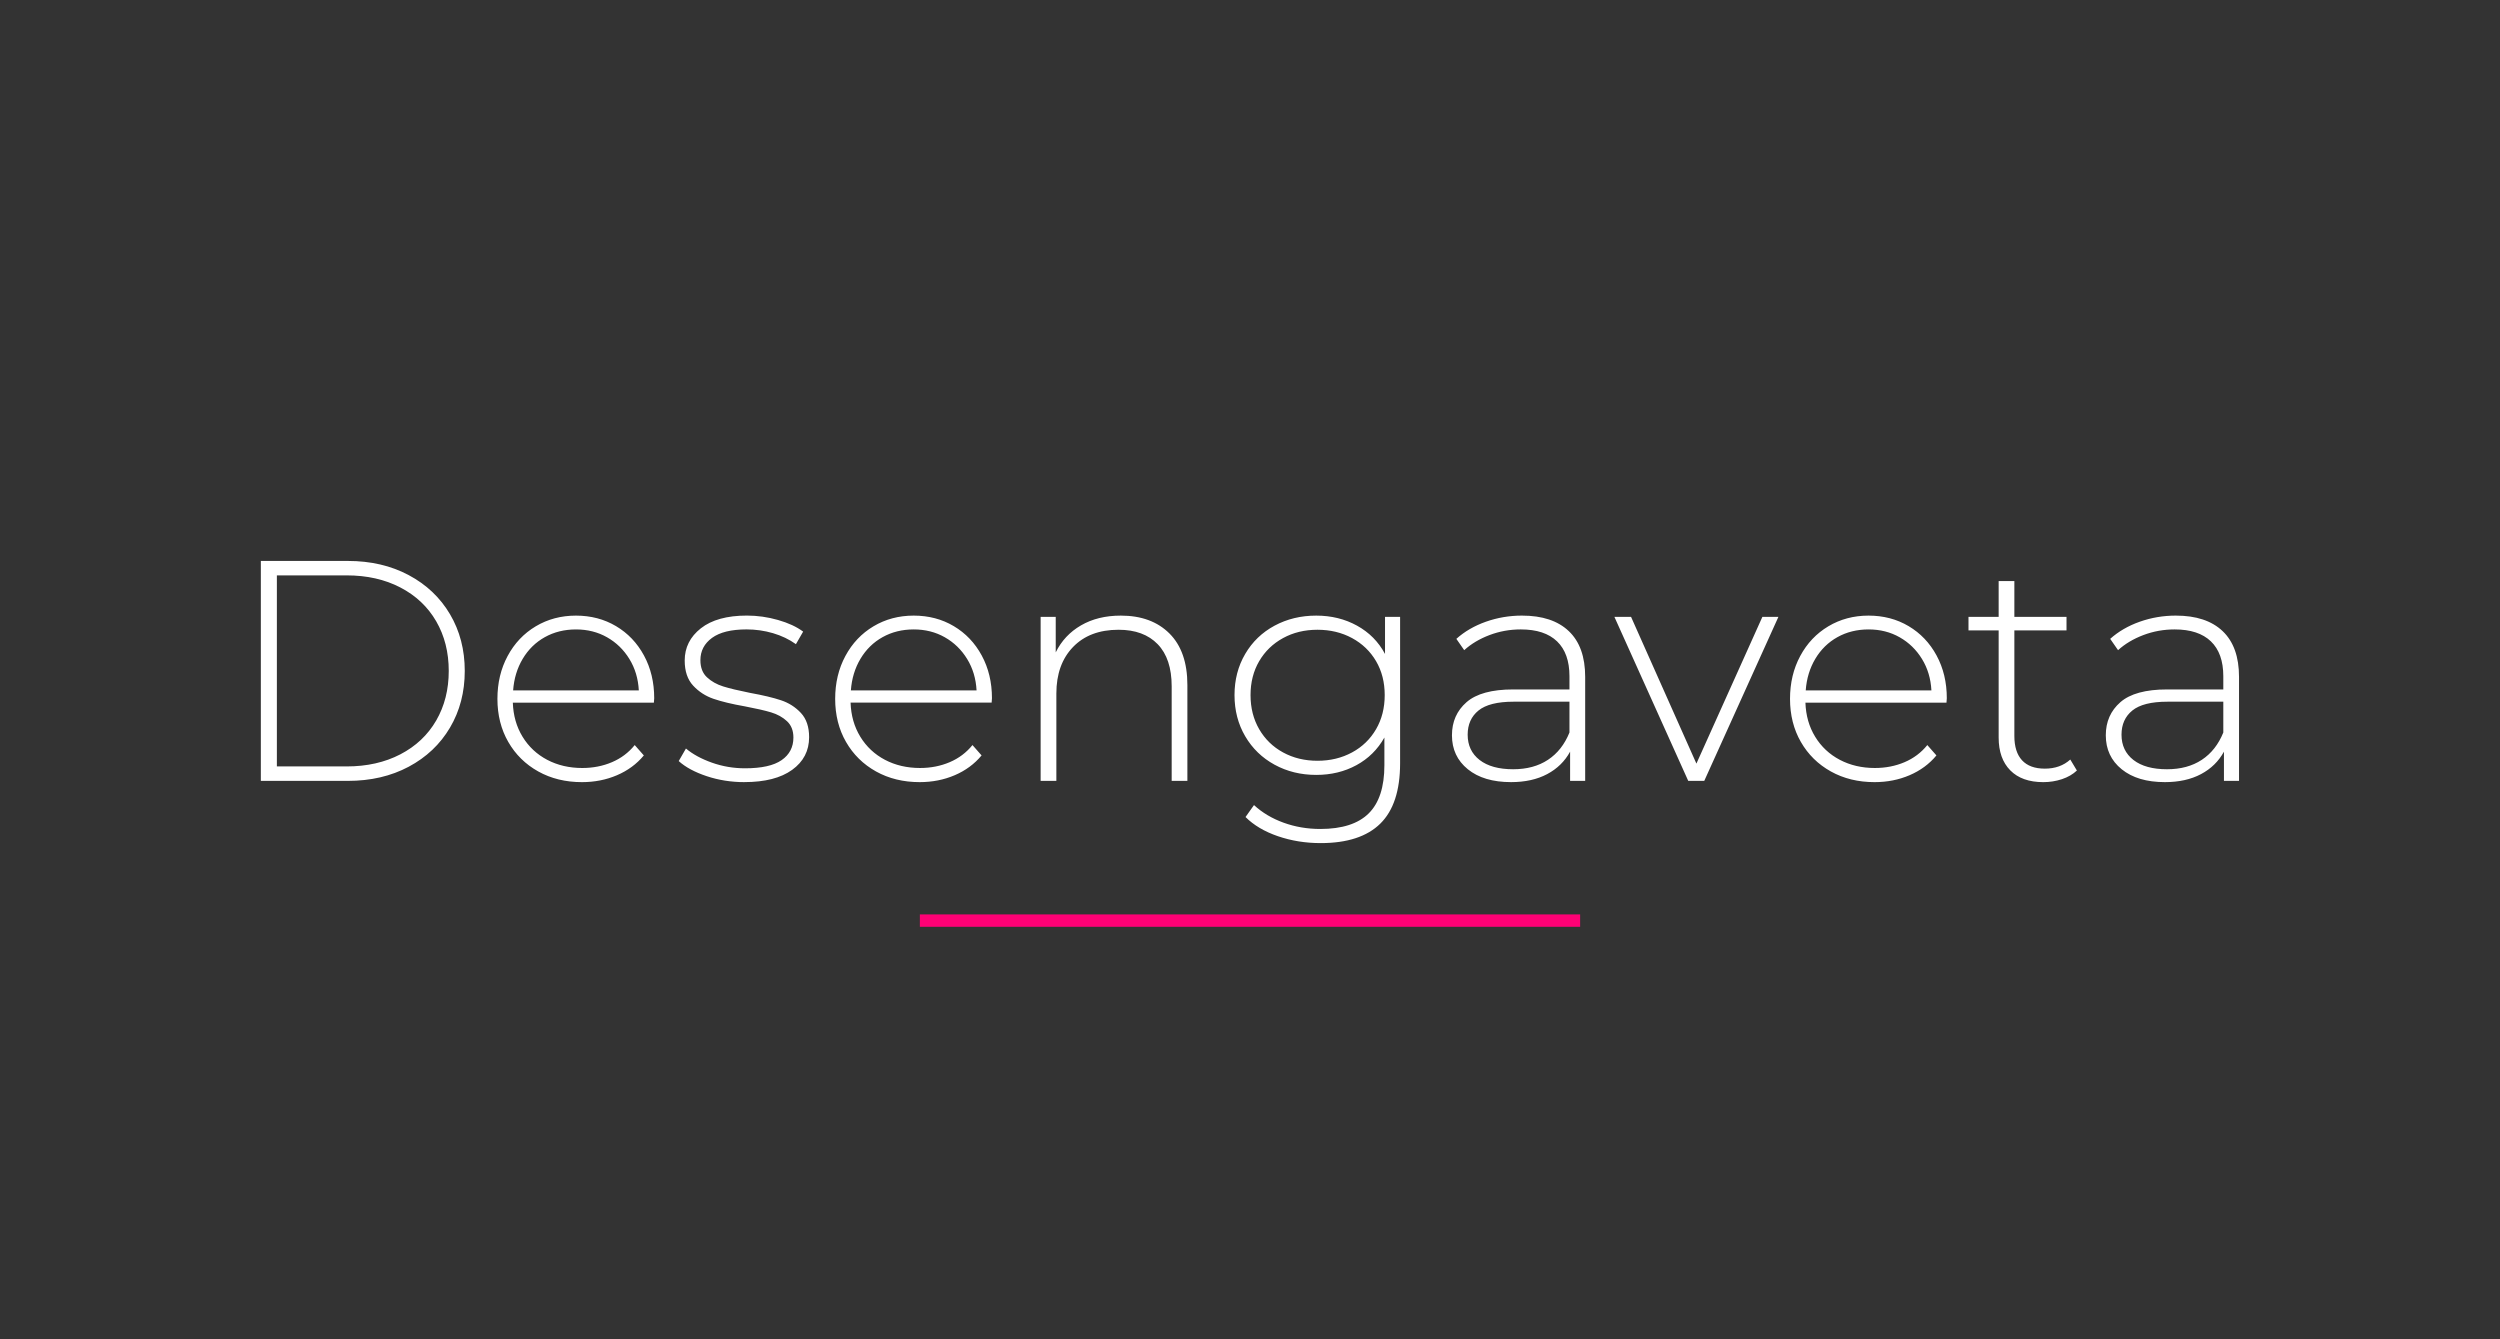 <?xml version="1.0" encoding="UTF-8"?>
<!DOCTYPE svg PUBLIC "-//W3C//DTD SVG 1.1//EN" "http://www.w3.org/Graphics/SVG/1.1/DTD/svg11.dtd">
<!-- Creator: CorelDRAW 2020 (64 Bit) -->
<svg xmlns="http://www.w3.org/2000/svg" xml:space="preserve" width="15.391mm" height="8.246mm" version="1.1" style="shape-rendering:geometricPrecision; text-rendering:geometricPrecision; image-rendering:optimizeQuality; fill-rule:evenodd; clip-rule:evenodd"
viewBox="0 0 2675.27 1433.32"
 xmlns:xlink="http://www.w3.org/1999/xlink"
 xmlns:xodm="http://www.corel.com/coreldraw/odm/2003">
 <rect x="0" y="0" width="2675.27" height="1433.32" fill="#333333" stroke="none"/>
 <defs>
  <style type="text/css">
   <![CDATA[
    .str0 {stroke:#FE0175;stroke-width:13.24;stroke-miterlimit:22.926}
    .fil0 {fill:none}
    .fil1 {fill:white;fill-rule:nonzero}
   ]]>
  </style>
 </defs>
 <g id="Camada_x0020_1">
  <rect class="fil0" x="-0" y="0" width="2675.27" height="1433.32"/>
  <line class="fil0 str0" x1="984.34" y1="985.14" x2="1690.93" y2= "985.14" />
  <path class="fil1" d="M279.13 600.27l93.13 0c24.44,0 46.13,5.04 65.06,15.14 18.95,10.08 33.69,24.04 44.22,41.85 10.53,17.82 15.8,38.05 15.8,60.7 0,22.63 -5.27,42.86 -15.8,60.68 -10.53,17.82 -25.27,31.77 -44.22,41.87 -18.93,10.08 -40.62,15.12 -65.06,15.12l-93.13 0 0 -235.36zm91.79 219.89c21.74,0 40.9,-4.31 57.5,-12.95 16.58,-8.62 29.36,-20.67 38.33,-36.14 8.97,-15.47 13.45,-33.18 13.45,-53.12 0,-19.95 -4.48,-37.67 -13.45,-53.14 -8.97,-15.47 -21.74,-27.52 -38.33,-36.14 -16.6,-8.64 -35.75,-12.95 -57.5,-12.95l-74.64 0 0 204.42 74.64 0zm328.82 -68.26l-150.96 0c0.45,13.68 3.91,25.85 10.41,36.48 6.5,10.65 15.31,18.89 26.4,24.72 11.09,5.82 23.59,8.74 37.49,8.74 11.42,0 22.02,-2.07 31.77,-6.22 9.75,-4.15 17.87,-10.26 24.37,-18.32l9.75 11.09c-7.61,9.19 -17.21,16.25 -28.75,21.19 -11.54,4.94 -24.04,7.39 -37.49,7.39 -17.47,0 -33.06,-3.81 -46.72,-11.42 -13.68,-7.63 -24.39,-18.16 -32.12,-31.62 -7.73,-13.44 -11.59,-28.8 -11.59,-46.06 0,-17.03 3.63,-32.33 10.93,-45.89 7.28,-13.56 17.31,-24.16 30.09,-31.77 12.78,-7.63 27.12,-11.44 43.04,-11.44 15.9,0 30.21,3.75 42.86,11.26 12.67,7.51 22.65,17.99 29.93,31.44 7.28,13.45 10.93,28.68 10.93,45.73l-0.35 4.69zm-83.38 -78.34c-12.32,0 -23.43,2.75 -33.29,8.24 -9.87,5.49 -17.76,13.23 -23.71,23.2 -5.94,9.98 -9.35,21.24 -10.26,33.79l134.5 0c-0.68,-12.55 -4.03,-23.76 -10.1,-33.62 -6.05,-9.87 -14.01,-17.61 -23.86,-23.2 -9.87,-5.61 -20.96,-8.41 -33.29,-8.41zm180.21 163.4c-14.13,0 -27.57,-2.12 -40.34,-6.38 -12.78,-4.26 -22.75,-9.65 -29.93,-16.15l7.73 -13.44c7.18,6.05 16.43,11.09 27.74,15.12 11.32,4.03 23.13,6.05 35.48,6.05 17.69,0 30.77,-2.9 39.16,-8.74 8.41,-5.82 12.62,-13.89 12.62,-24.2 0,-7.4 -2.31,-13.23 -6.9,-17.49 -4.59,-4.26 -10.26,-7.4 -16.98,-9.42 -6.73,-2.02 -16.03,-4.15 -27.9,-6.4 -13.91,-2.45 -25.12,-5.14 -33.63,-8.07 -8.52,-2.9 -15.8,-7.61 -21.85,-14.11 -6.05,-6.5 -9.07,-15.47 -9.07,-26.91 0,-13.89 5.77,-25.38 17.31,-34.47 11.54,-9.07 27.97,-13.61 49.26,-13.61 11.19,0 22.3,1.56 33.29,4.71 10.99,3.13 19.94,7.28 26.89,12.45l-7.73 13.44c-7.16,-5.14 -15.35,-9.07 -24.54,-11.77 -9.19,-2.68 -18.6,-4.03 -28.25,-4.03 -16.36,0 -28.68,3.02 -36.99,9.07 -8.29,6.07 -12.43,14.01 -12.43,23.88 0,7.84 2.35,13.96 7.06,18.32 4.71,4.38 10.48,7.63 17.31,9.75 6.83,2.14 16.43,4.43 28.75,6.9 13.68,2.47 24.72,5.09 33.11,7.89 8.41,2.8 15.52,7.35 21.36,13.63 5.82,6.27 8.74,14.9 8.74,25.88 0,14.57 -6.05,26.23 -18.16,34.97 -12.1,8.74 -29.13,13.11 -51.1,13.11zm264.6 -85.07l-150.96 0c0.45,13.68 3.91,25.85 10.41,36.48 6.5,10.65 15.31,18.89 26.4,24.72 11.09,5.82 23.59,8.74 37.49,8.74 11.42,0 22.02,-2.07 31.77,-6.22 9.75,-4.15 17.87,-10.26 24.37,-18.32l9.75 11.09c-7.61,9.19 -17.21,16.25 -28.75,21.19 -11.54,4.94 -24.04,7.39 -37.49,7.39 -17.47,0 -33.06,-3.81 -46.72,-11.42 -13.68,-7.63 -24.39,-18.16 -32.12,-31.62 -7.73,-13.44 -11.59,-28.8 -11.59,-46.06 0,-17.03 3.63,-32.33 10.93,-45.89 7.28,-13.56 17.31,-24.16 30.09,-31.77 12.78,-7.63 27.12,-11.44 43.04,-11.44 15.9,0 30.21,3.75 42.86,11.26 12.67,7.51 22.65,17.99 29.93,31.44 7.28,13.45 10.93,28.68 10.93,45.73l-0.35 4.69zm-83.38 -78.34c-12.32,0 -23.43,2.75 -33.29,8.24 -9.87,5.49 -17.76,13.23 -23.71,23.2 -5.94,9.98 -9.35,21.24 -10.26,33.79l134.5 0c-0.68,-12.55 -4.03,-23.76 -10.1,-33.62 -6.05,-9.87 -14.01,-17.61 -23.86,-23.2 -9.87,-5.61 -20.96,-8.41 -33.29,-8.41zm221.56 -14.79c21.97,0 39.33,6.4 52.13,19.17 12.78,12.78 19.15,31.15 19.15,55.13l0 102.55 -16.81 0 0 -101.21c0,-19.71 -4.99,-34.73 -14.97,-45.05 -9.98,-10.31 -23.93,-15.45 -41.85,-15.45 -20.63,0 -36.88,6.15 -48.76,18.48 -11.89,12.34 -17.82,28.92 -17.82,49.76l0 93.48 -16.83 0 0 -175.52 16.15 0 0 38c6.05,-12.32 15.07,-21.97 27.06,-28.91 11.99,-6.95 26.18,-10.43 42.53,-10.43zm298.91 1.34l0 156.7c0,29.13 -7.06,50.65 -21.19,64.56 -14.11,13.89 -35.41,20.84 -63.88,20.84 -16.13,0 -31.37,-2.47 -45.73,-7.39 -14.34,-4.94 -25.88,-11.77 -34.62,-20.51l9.07 -12.79c8.74,8.08 19.28,14.36 31.62,18.84 12.32,4.48 25.43,6.73 39.33,6.73 23.31,0 40.57,-5.56 51.78,-16.65 11.21,-11.09 16.81,-28.3 16.81,-51.61l0 -29.58c-7.18,12.78 -17.16,22.63 -29.93,29.58 -12.78,6.95 -27.12,10.41 -43.04,10.41 -16.36,0 -31.2,-3.63 -44.55,-10.92 -13.33,-7.28 -23.81,-17.43 -31.43,-30.44 -7.63,-13 -11.44,-27.69 -11.44,-44.04 0,-16.36 3.81,-31.04 11.44,-44.04 7.61,-13 18.09,-23.08 31.43,-30.26 13.35,-7.18 28.19,-10.76 44.55,-10.76 16.15,0 30.71,3.58 43.71,10.76 13,7.18 22.98,17.26 29.93,30.26l0 -39.68 16.13 0zm-88.42 154c13.66,0 26,-2.97 36.99,-8.92 10.97,-5.93 19.55,-14.24 25.71,-24.87 6.17,-10.65 9.25,-22.8 9.25,-36.48 0,-13.68 -3.08,-25.78 -9.25,-36.31 -6.15,-10.53 -14.74,-18.77 -25.71,-24.72 -10.99,-5.94 -23.33,-8.9 -36.99,-8.9 -13.68,0 -25.95,2.95 -36.81,8.9 -10.88,5.94 -19.4,14.18 -25.57,24.72 -6.15,10.53 -9.25,22.63 -9.25,36.31 0,13.68 3.09,25.83 9.25,36.48 6.17,10.64 14.69,18.95 25.57,24.87 10.86,5.94 23.13,8.92 36.81,8.92zm218.89 -155.34c21.74,0 38.45,5.54 50.09,16.65 11.66,11.09 17.49,27.39 17.49,48.91l0 111.29 -16.13 0 0 -31.27c-5.61,10.31 -13.78,18.32 -24.54,24.04 -10.76,5.72 -23.66,8.57 -38.67,8.57 -19.5,0 -34.92,-4.59 -46.24,-13.78 -11.32,-9.18 -16.98,-21.29 -16.98,-36.31 0,-14.57 5.21,-26.39 15.64,-35.48 10.41,-9.07 27.06,-13.61 49.92,-13.61l60.19 0 0 -14.13c0,-16.36 -4.43,-28.8 -13.28,-37.32 -8.86,-8.52 -21.8,-12.78 -38.83,-12.78 -11.66,0 -22.82,2.02 -33.46,6.05 -10.65,4.05 -19.68,9.42 -27.06,16.15l-8.41 -12.1c8.74,-7.86 19.28,-13.96 31.6,-18.34 12.34,-4.36 25.22,-6.55 38.67,-6.55zm-9.42 164.41c14.58,0 26.96,-3.35 37.16,-10.08 10.2,-6.73 17.87,-16.48 23.03,-29.25l0 -32.96 -59.84 0c-17.26,0 -29.76,3.15 -37.49,9.42 -7.73,6.27 -11.61,14.91 -11.61,25.88 0,11.44 4.28,20.46 12.79,27.08 8.52,6.61 20.51,9.91 35.96,9.91zm283.79 -163.07l-79.36 175.52 -17.14 0 -79.02 -175.52 17.82 0 69.94 157.03 70.6 -157.03 17.16 0zm179.86 91.79l-150.96 0c0.45,13.68 3.91,25.85 10.41,36.48 6.5,10.65 15.31,18.89 26.4,24.72 11.09,5.82 23.59,8.74 37.49,8.74 11.42,0 22.02,-2.07 31.77,-6.22 9.75,-4.15 17.87,-10.26 24.37,-18.32l9.75 11.09c-7.61,9.19 -17.21,16.25 -28.75,21.19 -11.54,4.94 -24.04,7.39 -37.49,7.39 -17.47,0 -33.06,-3.81 -46.72,-11.42 -13.68,-7.63 -24.39,-18.16 -32.12,-31.62 -7.73,-13.44 -11.59,-28.8 -11.59,-46.06 0,-17.03 3.63,-32.33 10.93,-45.89 7.28,-13.56 17.31,-24.16 30.09,-31.77 12.78,-7.63 27.12,-11.44 43.04,-11.44 15.9,0 30.21,3.75 42.86,11.26 12.67,7.51 22.65,17.99 29.93,31.44 7.28,13.45 10.93,28.68 10.93,45.73l-0.35 4.69zm-83.38 -78.34c-12.32,0 -23.43,2.75 -33.29,8.24 -9.87,5.49 -17.76,13.23 -23.71,23.2 -5.94,9.98 -9.35,21.24 -10.26,33.79l134.5 0c-0.68,-12.55 -4.03,-23.76 -10.1,-33.62 -6.05,-9.87 -14.01,-17.61 -23.86,-23.2 -9.87,-5.61 -20.96,-8.41 -33.29,-8.41zm222.92 150.98c-4.26,4.03 -9.59,7.11 -15.97,9.25 -6.4,2.12 -13.05,3.18 -20.01,3.18 -15.24,0 -27.01,-4.19 -35.3,-12.6 -8.31,-8.41 -12.45,-20.11 -12.45,-35.13l0 -114.67 -32.28 0 0 -14.46 32.28 0 0 -38.33 16.81 0 0 38.33 55.81 0 0 14.46 -55.81 0 0 112.98c0,11.44 2.75,20.11 8.24,26.06 5.49,5.94 13.61,8.92 24.37,8.92 10.99,0 20.08,-3.25 27.24,-9.75l7.07 11.77zm105.91 -165.77c21.74,0 38.45,5.54 50.09,16.65 11.66,11.09 17.49,27.39 17.49,48.91l0 111.29 -16.13 0 0 -31.27c-5.61,10.31 -13.78,18.32 -24.54,24.04 -10.76,5.72 -23.66,8.57 -38.67,8.57 -19.5,0 -34.92,-4.59 -46.24,-13.78 -11.32,-9.18 -16.98,-21.29 -16.98,-36.31 0,-14.57 5.21,-26.39 15.64,-35.48 10.41,-9.07 27.06,-13.61 49.92,-13.61l60.19 0 0 -14.13c0,-16.36 -4.43,-28.8 -13.28,-37.32 -8.86,-8.52 -21.8,-12.78 -38.83,-12.78 -11.66,0 -22.82,2.02 -33.46,6.05 -10.65,4.05 -19.68,9.42 -27.06,16.15l-8.41 -12.1c8.74,-7.86 19.28,-13.96 31.6,-18.34 12.34,-4.36 25.22,-6.55 38.67,-6.55zm-9.42 164.41c14.58,0 26.96,-3.35 37.16,-10.08 10.2,-6.73 17.87,-16.48 23.03,-29.25l0 -32.96 -59.84 0c-17.26,0 -29.76,3.15 -37.49,9.42 -7.73,6.27 -11.61,14.91 -11.61,25.88 0,11.44 4.28,20.46 12.79,27.08 8.52,6.61 20.51,9.91 35.96,9.91z"/>
 </g>
</svg>
